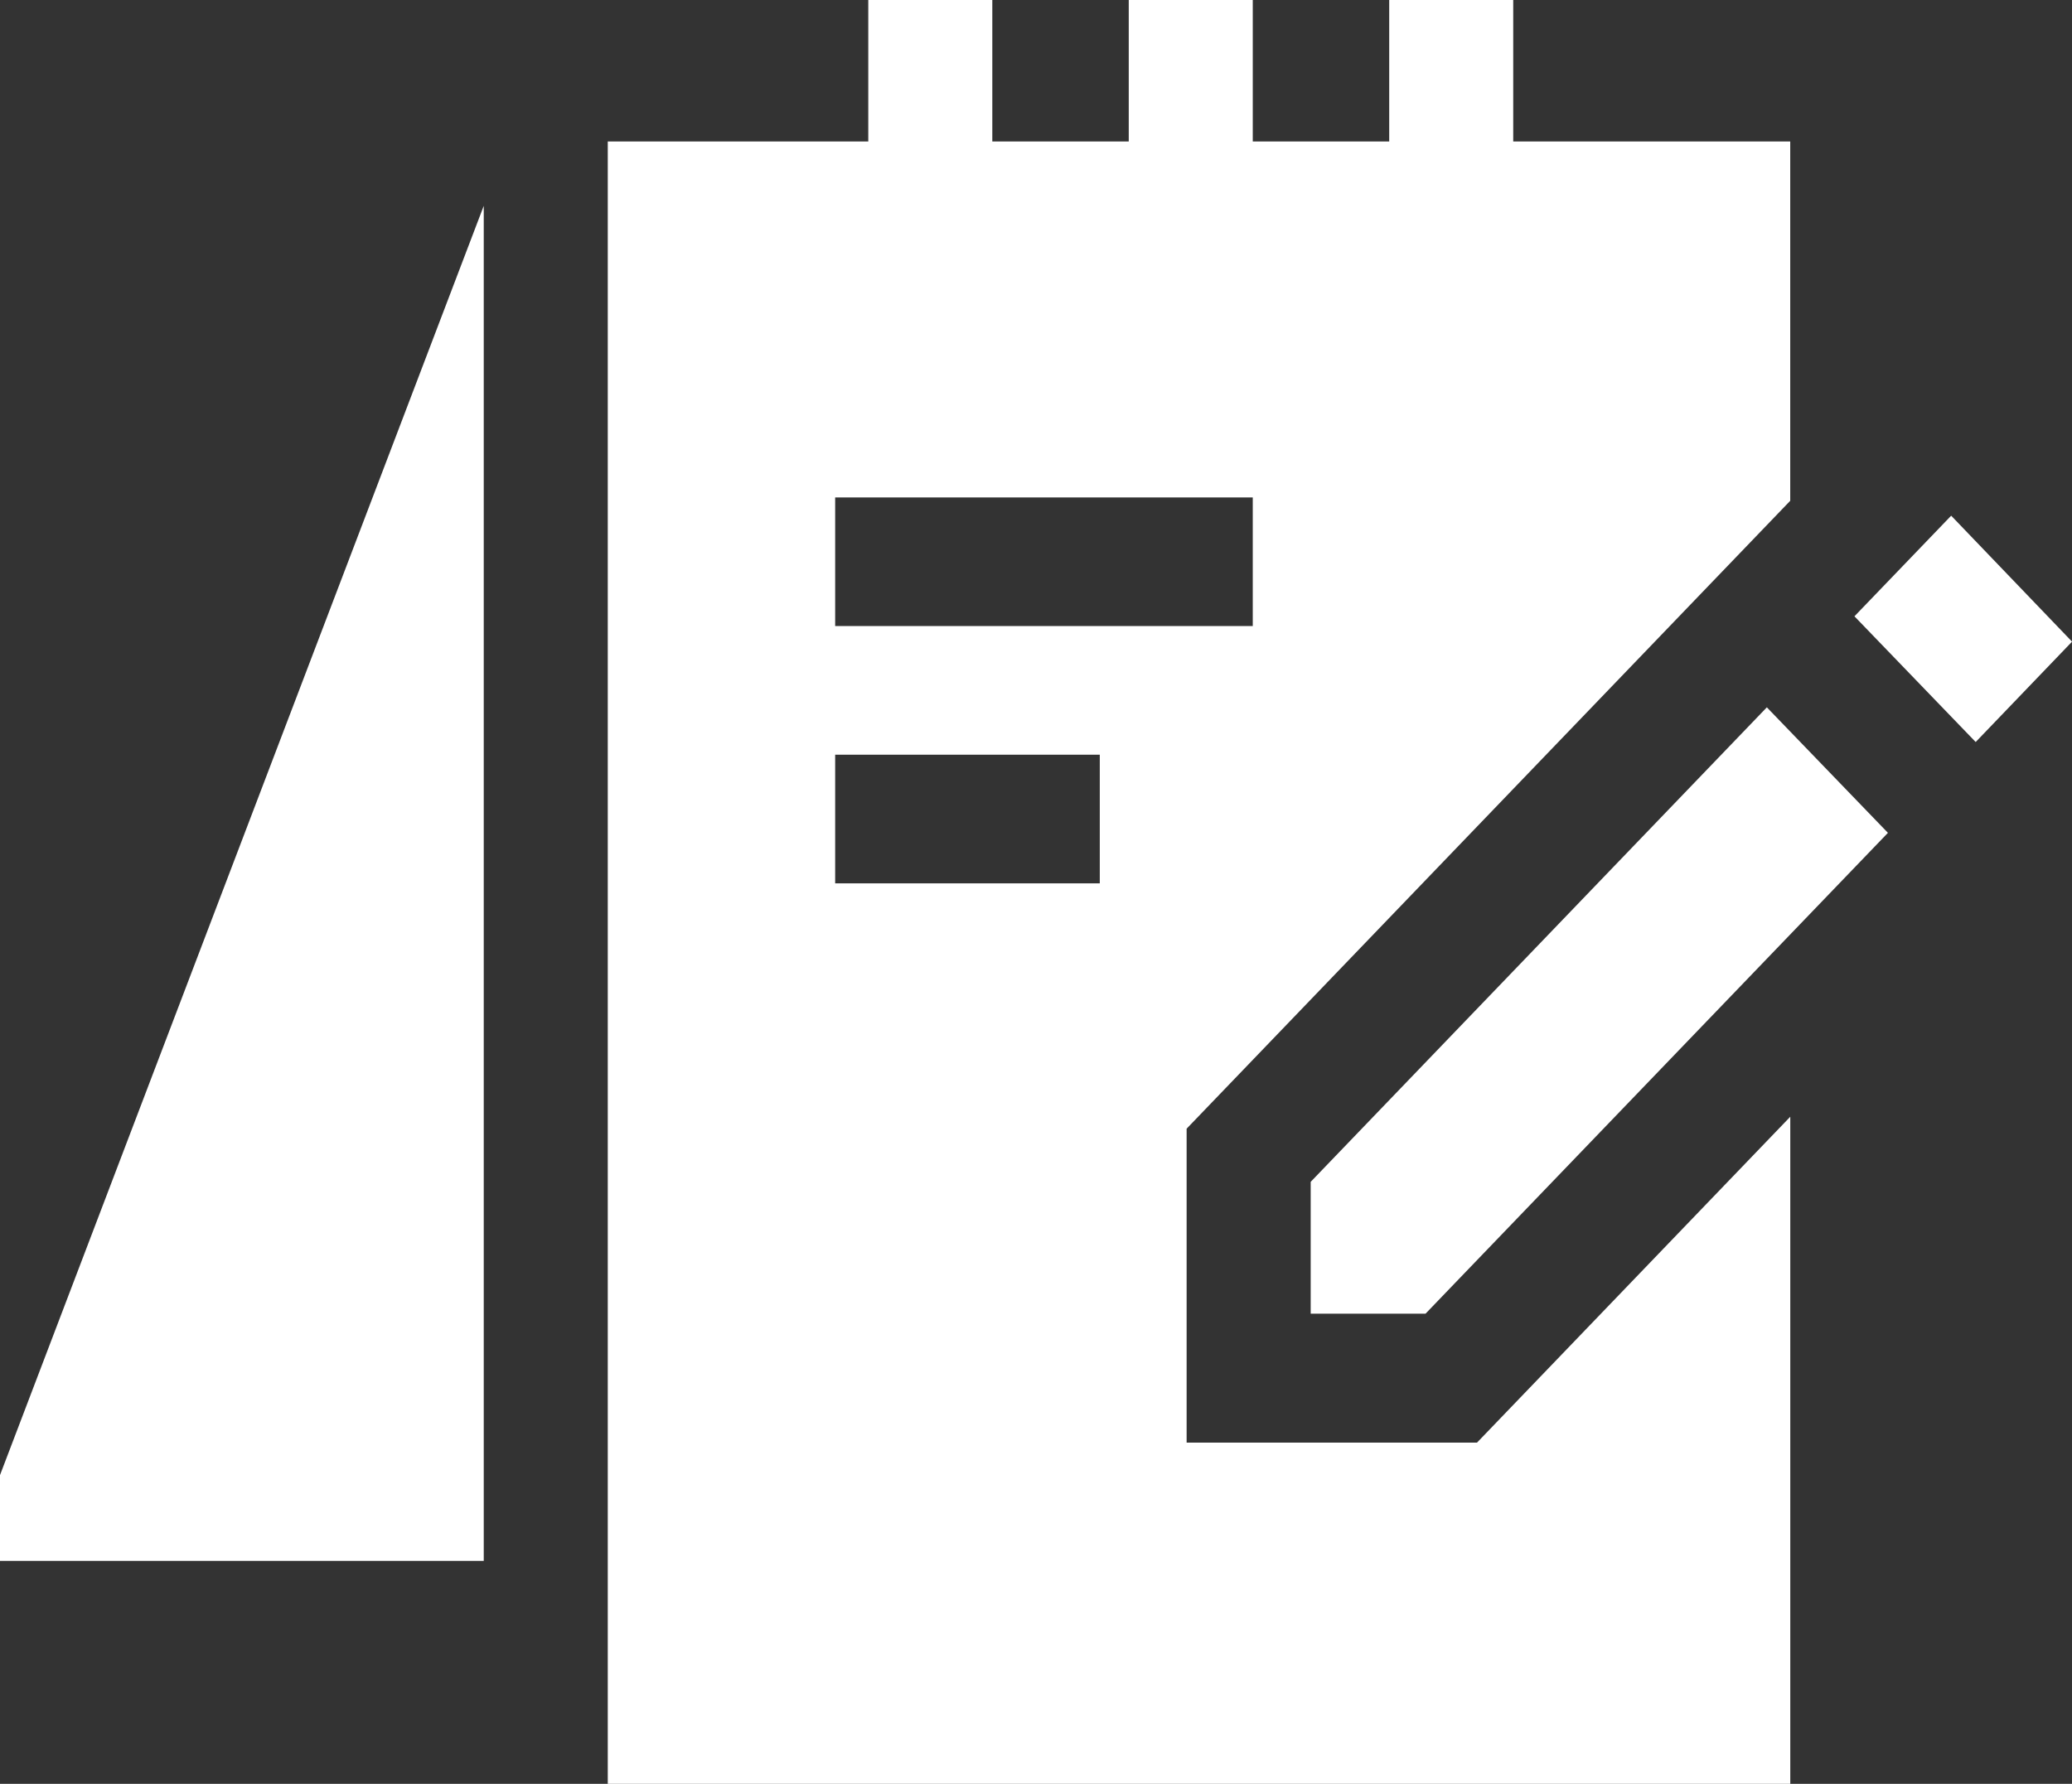<svg xmlns="http://www.w3.org/2000/svg" width="40.849" height="35.176" viewBox="0 0 40.849 35.176">
  <rect x="0" y="0" width="40.849" height="35.176" fill="#333333" stroke="none"/>
  <g id="notebook" transform="translate(0 0)">
    <g id="Group_74" data-name="Group 74" transform="translate(0 4.059)">
      <path id="Path_33" data-name="Path 33" d="M9.537,90.565v26.72H0v-1.691Z" transform="translate(0 -90.565)" fill="#fff"/>
    </g>
    <path id="Path_34" data-name="Path 34" d="M158.412,71.012v-6.19l11.9-12.382V45.355h-5.461v-2.79h-2.445v2.79h-2.69v-2.79h-2.445v2.79h-2.69v-2.79h-2.445v2.79H147V77.741h23.313V64.586l-6.176,6.426Zm-6.929-18.638h8.233V54.91h-8.233Zm5.217,7.61h-5.217V57.447H156.7Z" transform="translate(-135.018 -42.565)" fill="#fff"/>
    <path id="Path_35" data-name="Path 35" d="M325.993,207.525,317,216.882v2.6h2.264L328.38,210Z" transform="translate(-291.16 -193.577)" fill="#fff"/>
    <path id="Path_36" data-name="Path 36" d="M452.8,165.3l-1.9,1.979L448.51,164.8l1.907-1.984Z" transform="translate(-411.95 -152.647)" fill="#fff"/>
  </g>
</svg>
